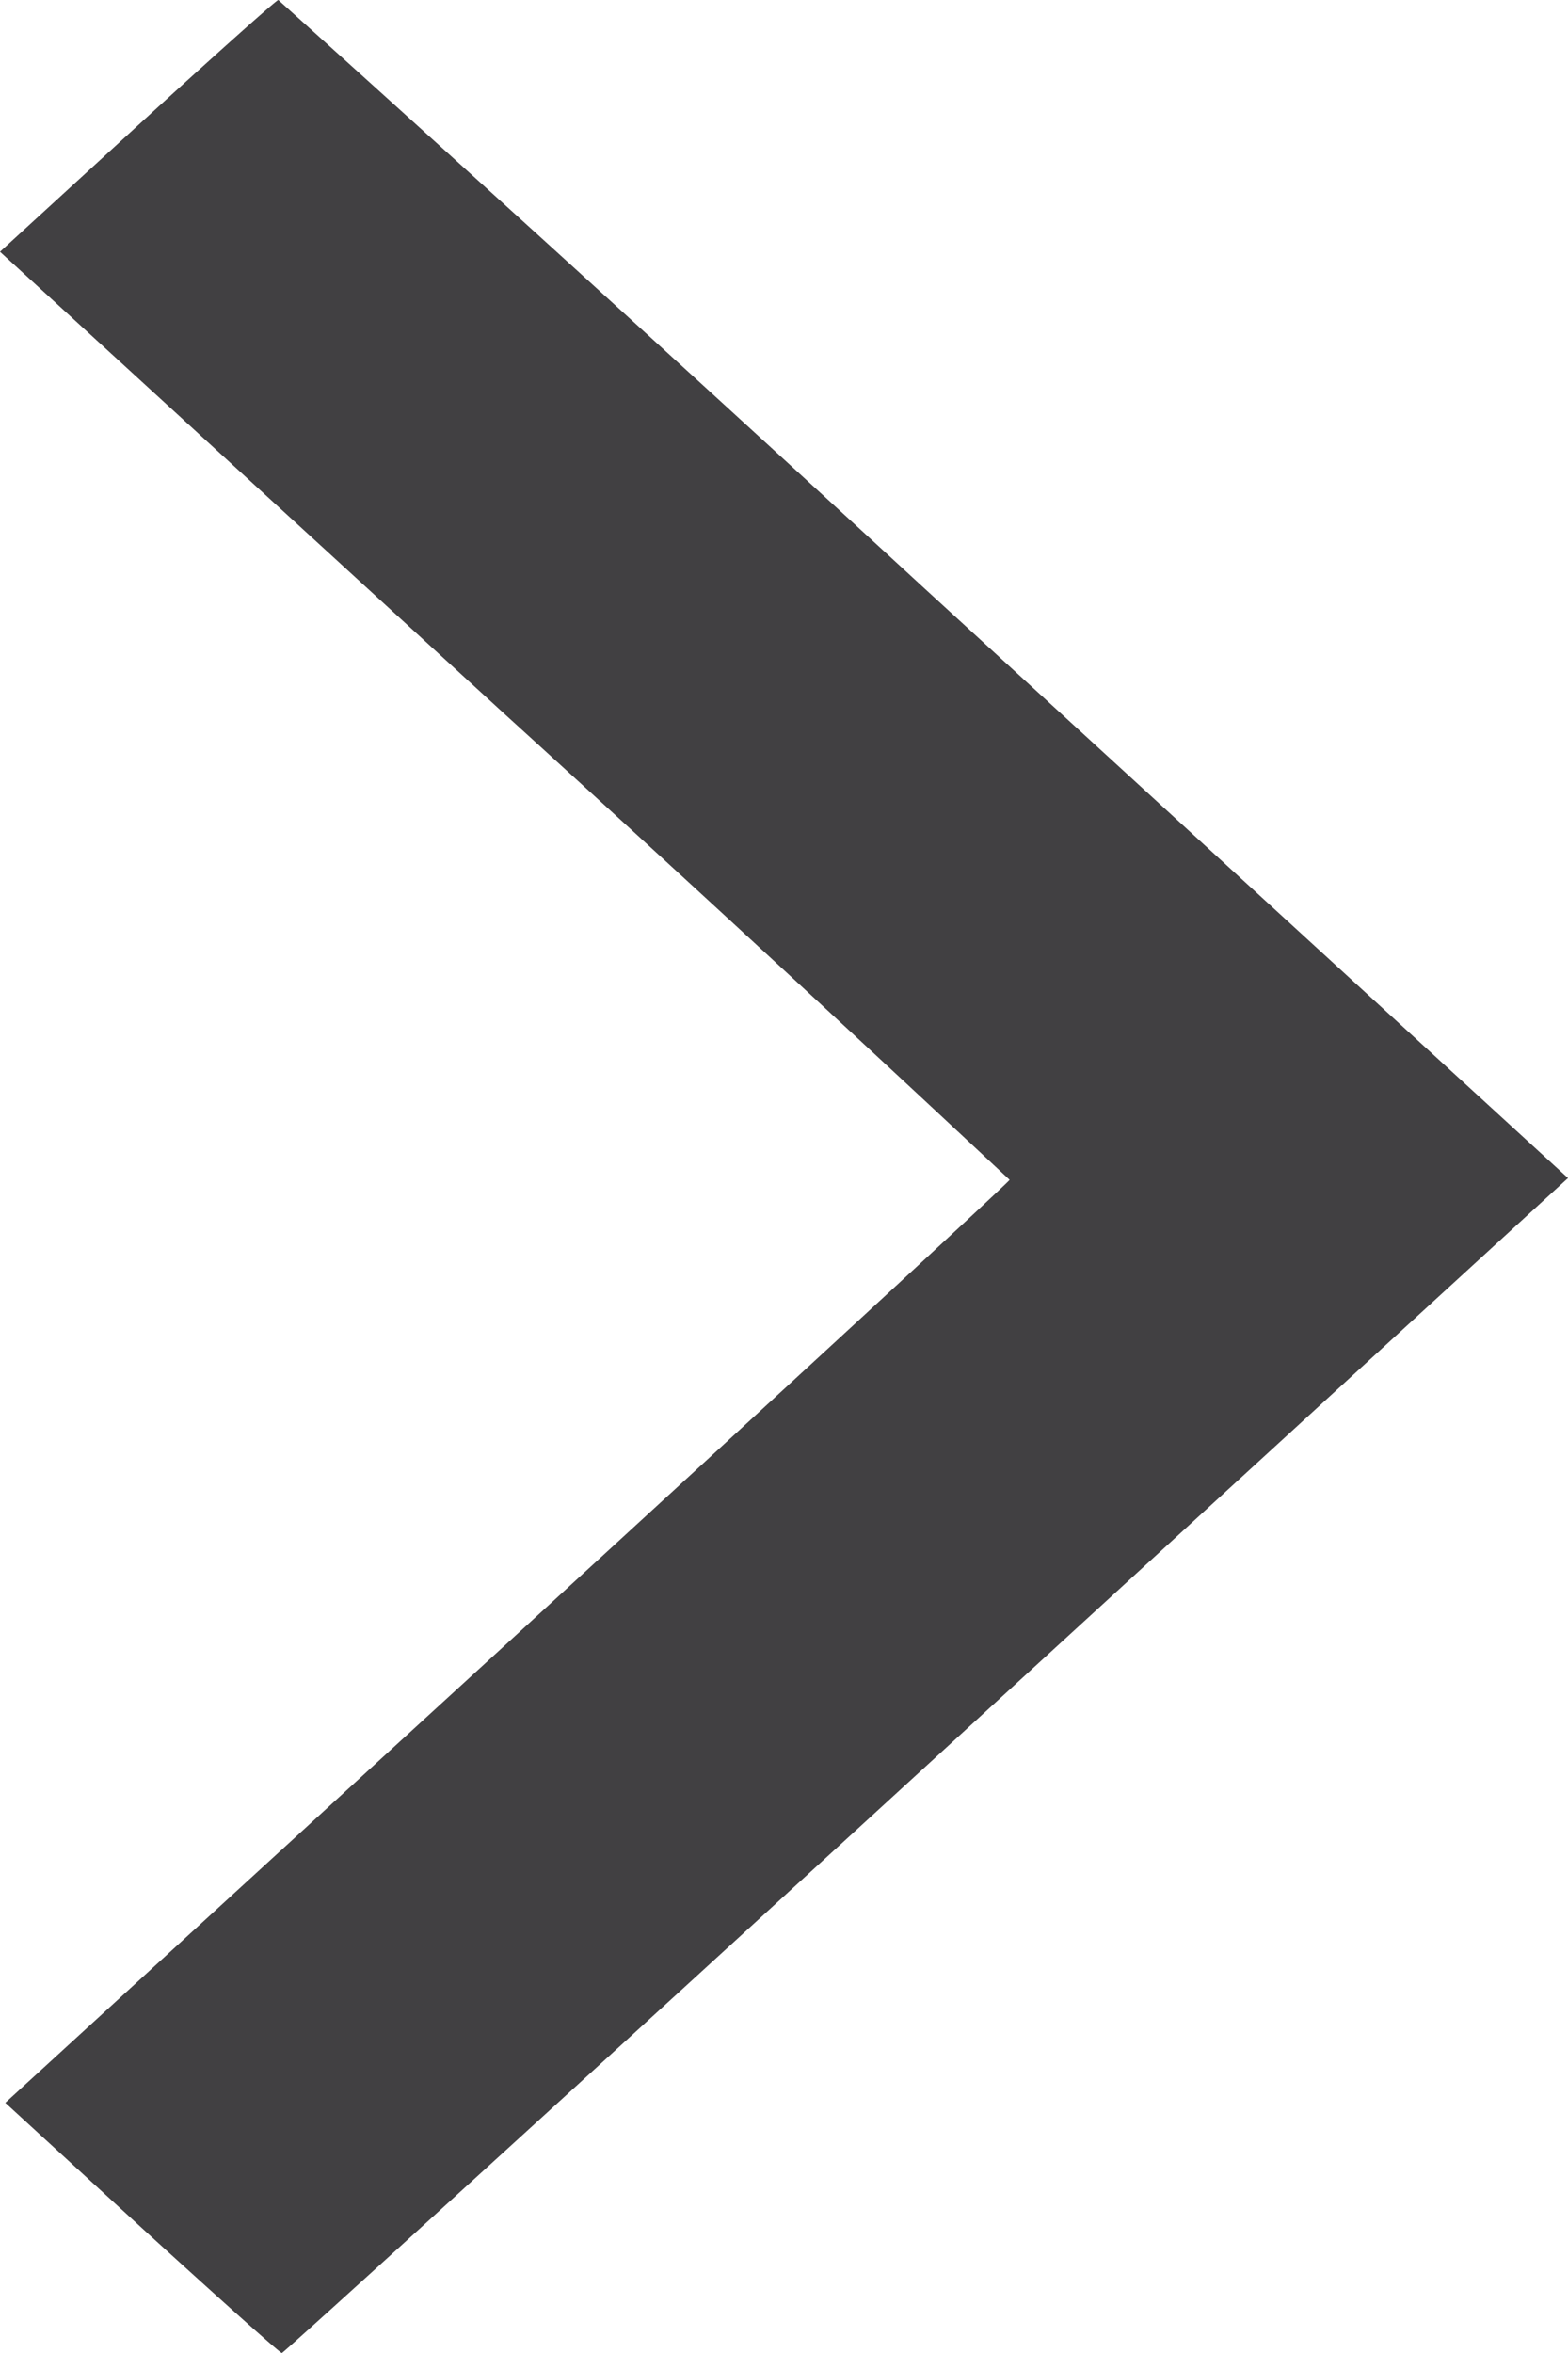 <svg width="8" height="12" xmlns="http://www.w3.org/2000/svg"><path d="M4.728 9.004L8 6.008 4.72 3.004A412.187 412.187 0 001.42 0c-.01 0-.333.289-.719.642L0 1.284l2.575 2.358a255.63 255.63 0 012.576 2.375c0 .009-1.153 1.071-2.562 2.362L.027 10.724l.696.638c.384.35.705.638.715.638.01 0 1.49-1.348 3.29-2.996z" fill="#414042"/></svg>